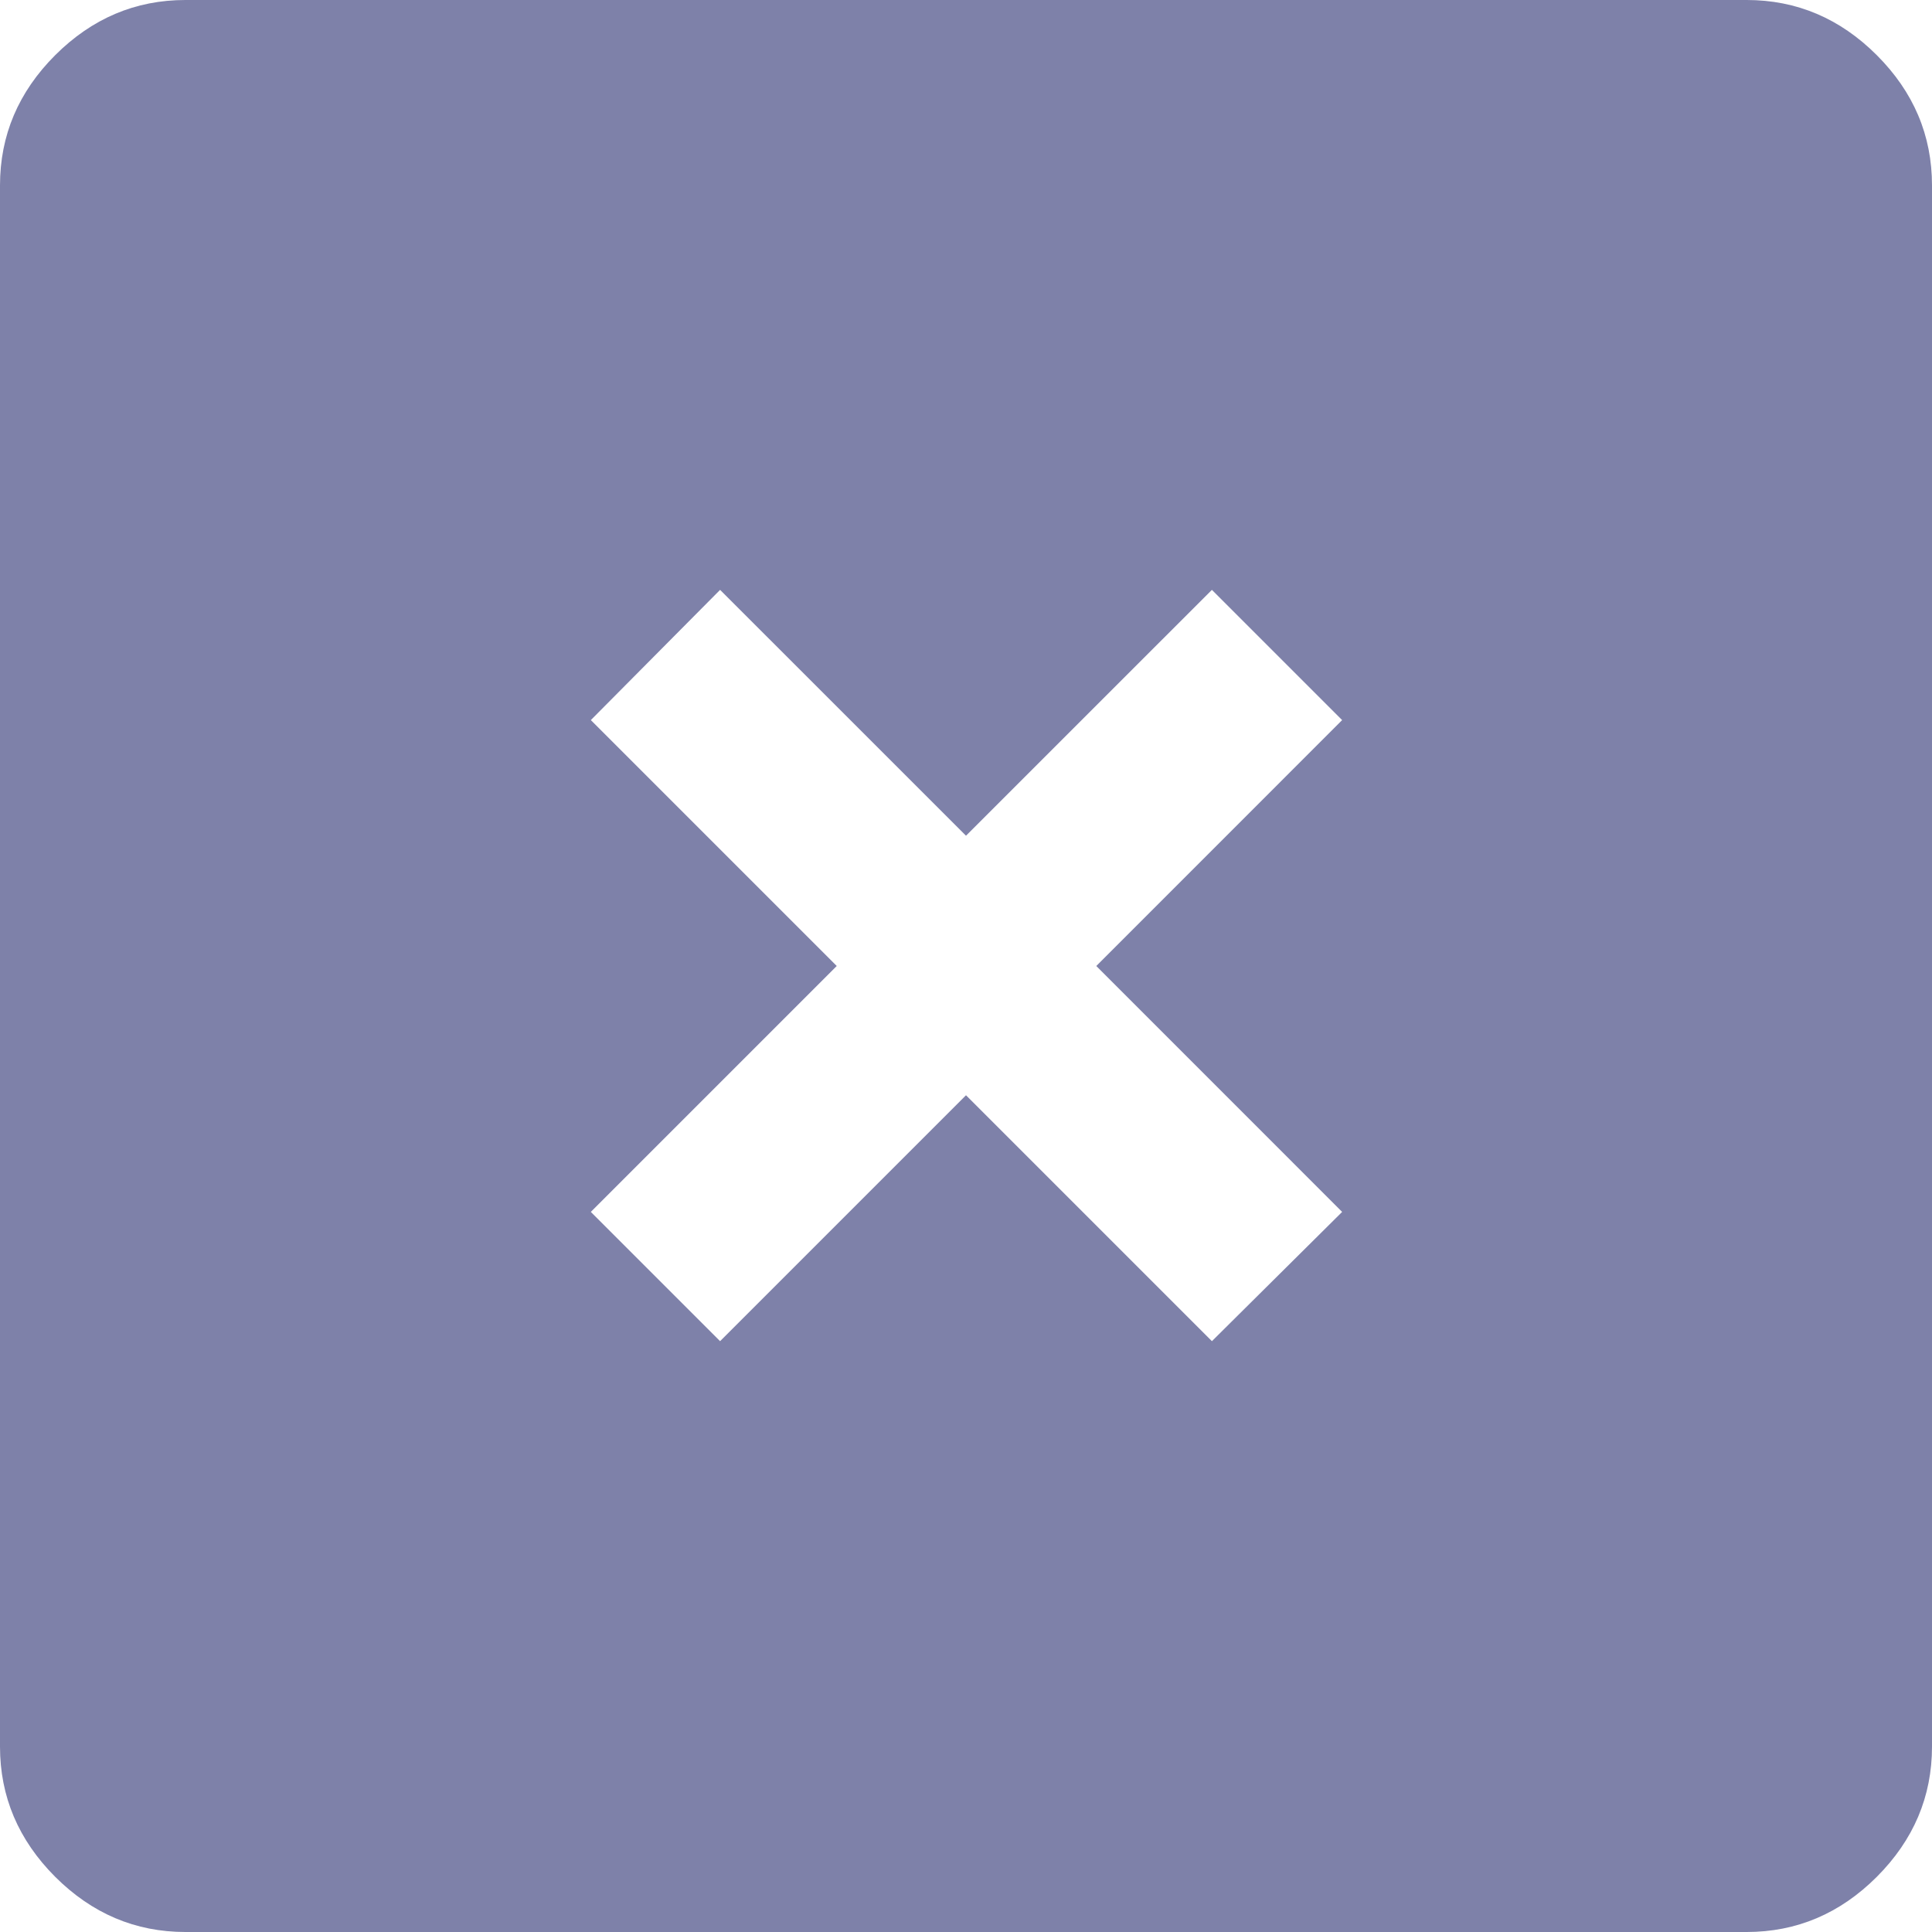 <svg width="32" height="32" viewBox="0 0 32 32" fill="none" xmlns="http://www.w3.org/2000/svg">
<path d="M11.927 22.214L16 18.141L20.073 22.214L22.23 20.073L18.158 16L22.23 11.927L20.073 9.77L16 13.842L11.927 9.77L9.786 11.927L13.859 16L9.786 20.073L11.927 22.214ZM3.071 32C2.243 32 1.524 31.695 0.914 31.086C0.305 30.476 0 29.757 0 28.929V3.071C0 2.242 0.305 1.523 0.914 0.914C1.524 0.305 2.243 0 3.071 0H28.93C29.758 0 30.477 0.305 31.086 0.914C31.695 1.523 32 2.242 32 3.071V28.929C32 29.757 31.695 30.476 31.086 31.086C30.477 31.695 29.758 32 28.93 32H3.071Z" fill="#7E81A9"/>
</svg>
